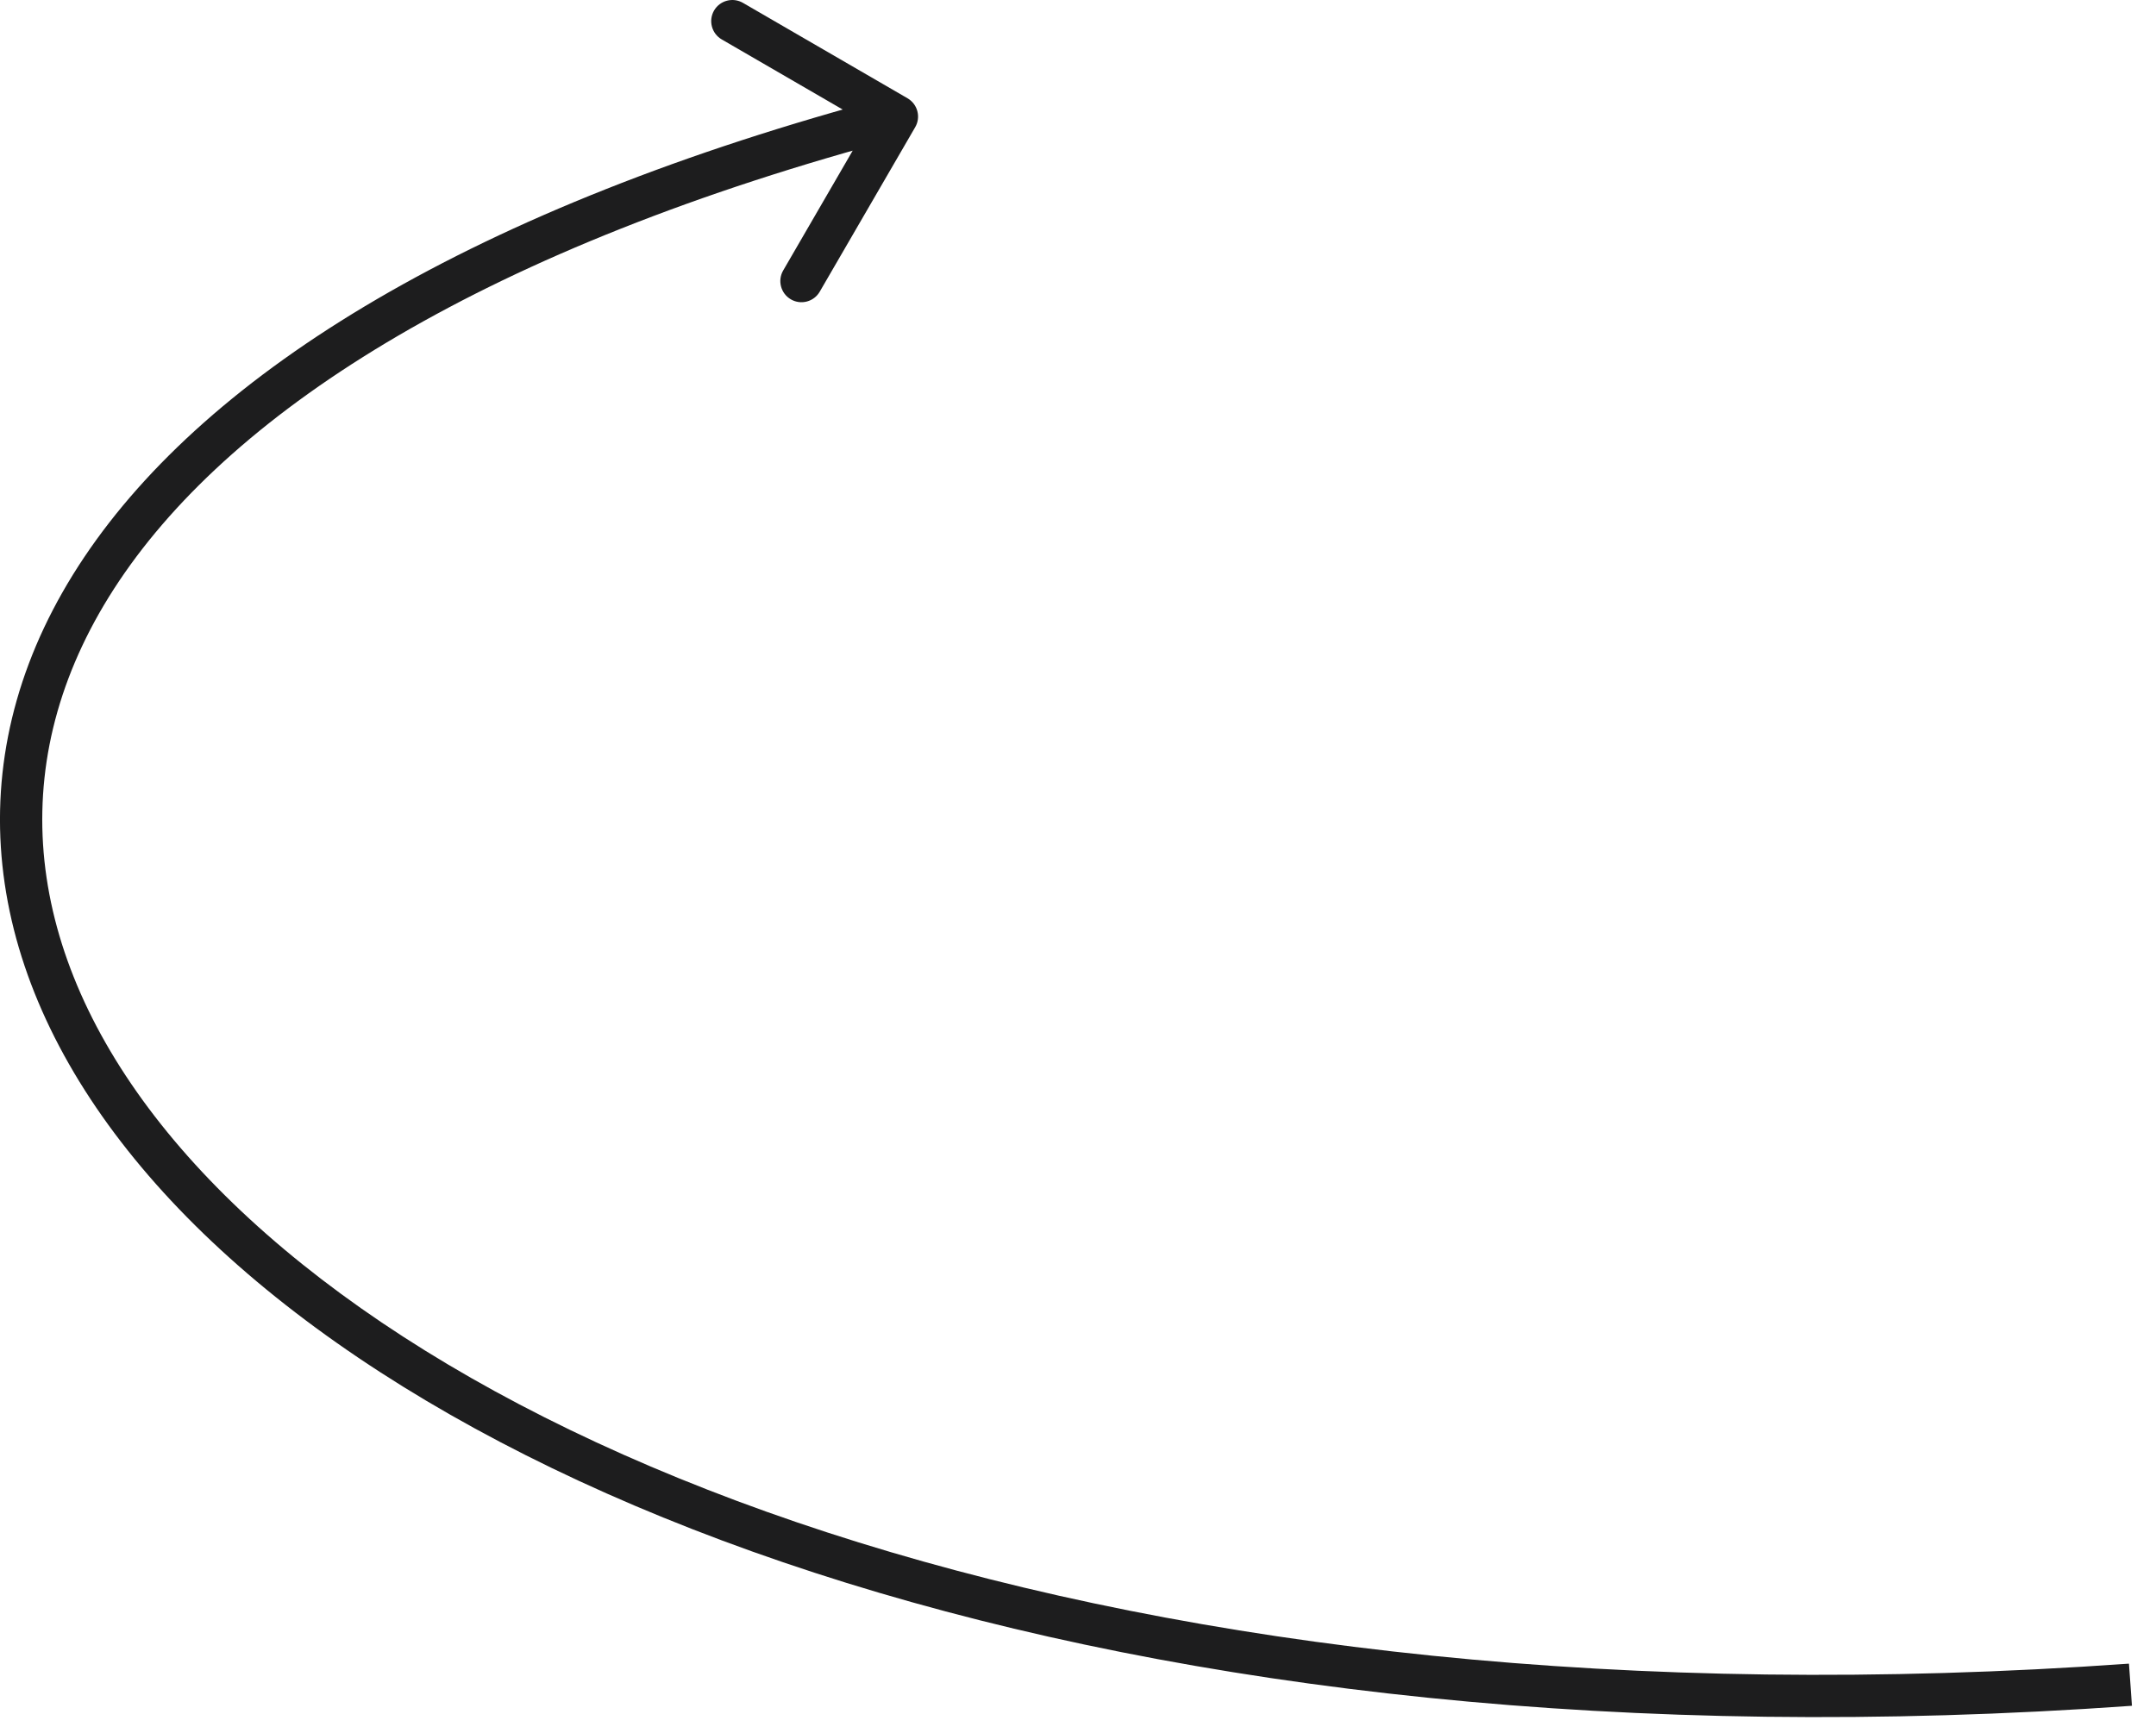 <?xml version="1.0" encoding="UTF-8"?> <svg xmlns="http://www.w3.org/2000/svg" width="51" height="41" viewBox="0 0 51 41" fill="none"><path d="M21.649 3.009C21.788 2.77 21.706 2.464 21.467 2.325L17.575 0.068C17.336 -0.071 17.03 0.01 16.891 0.249C16.753 0.488 16.834 0.794 17.073 0.933L20.533 2.939L18.526 6.4C18.388 6.638 18.469 6.944 18.708 7.083C18.947 7.222 19.253 7.14 19.391 6.901L21.649 3.009ZM21.217 2.758L21.088 2.275C11.166 4.912 4.932 8.8 1.992 13.184C0.516 15.385 -0.127 17.709 0.02 20.039C0.167 22.365 1.099 24.661 2.714 26.82C5.936 31.129 11.905 34.934 20.019 37.451C28.143 39.971 38.459 41.213 50.431 40.36L50.396 39.861L50.36 39.363C38.493 40.208 28.304 38.974 20.316 36.496C12.316 34.015 6.565 30.3 3.515 26.221C1.993 24.186 1.151 22.072 1.018 19.976C0.886 17.884 1.458 15.776 2.822 13.741C5.564 9.653 11.517 5.854 21.345 3.241L21.217 2.758Z" fill="#1D1D1E"></path></svg> 
